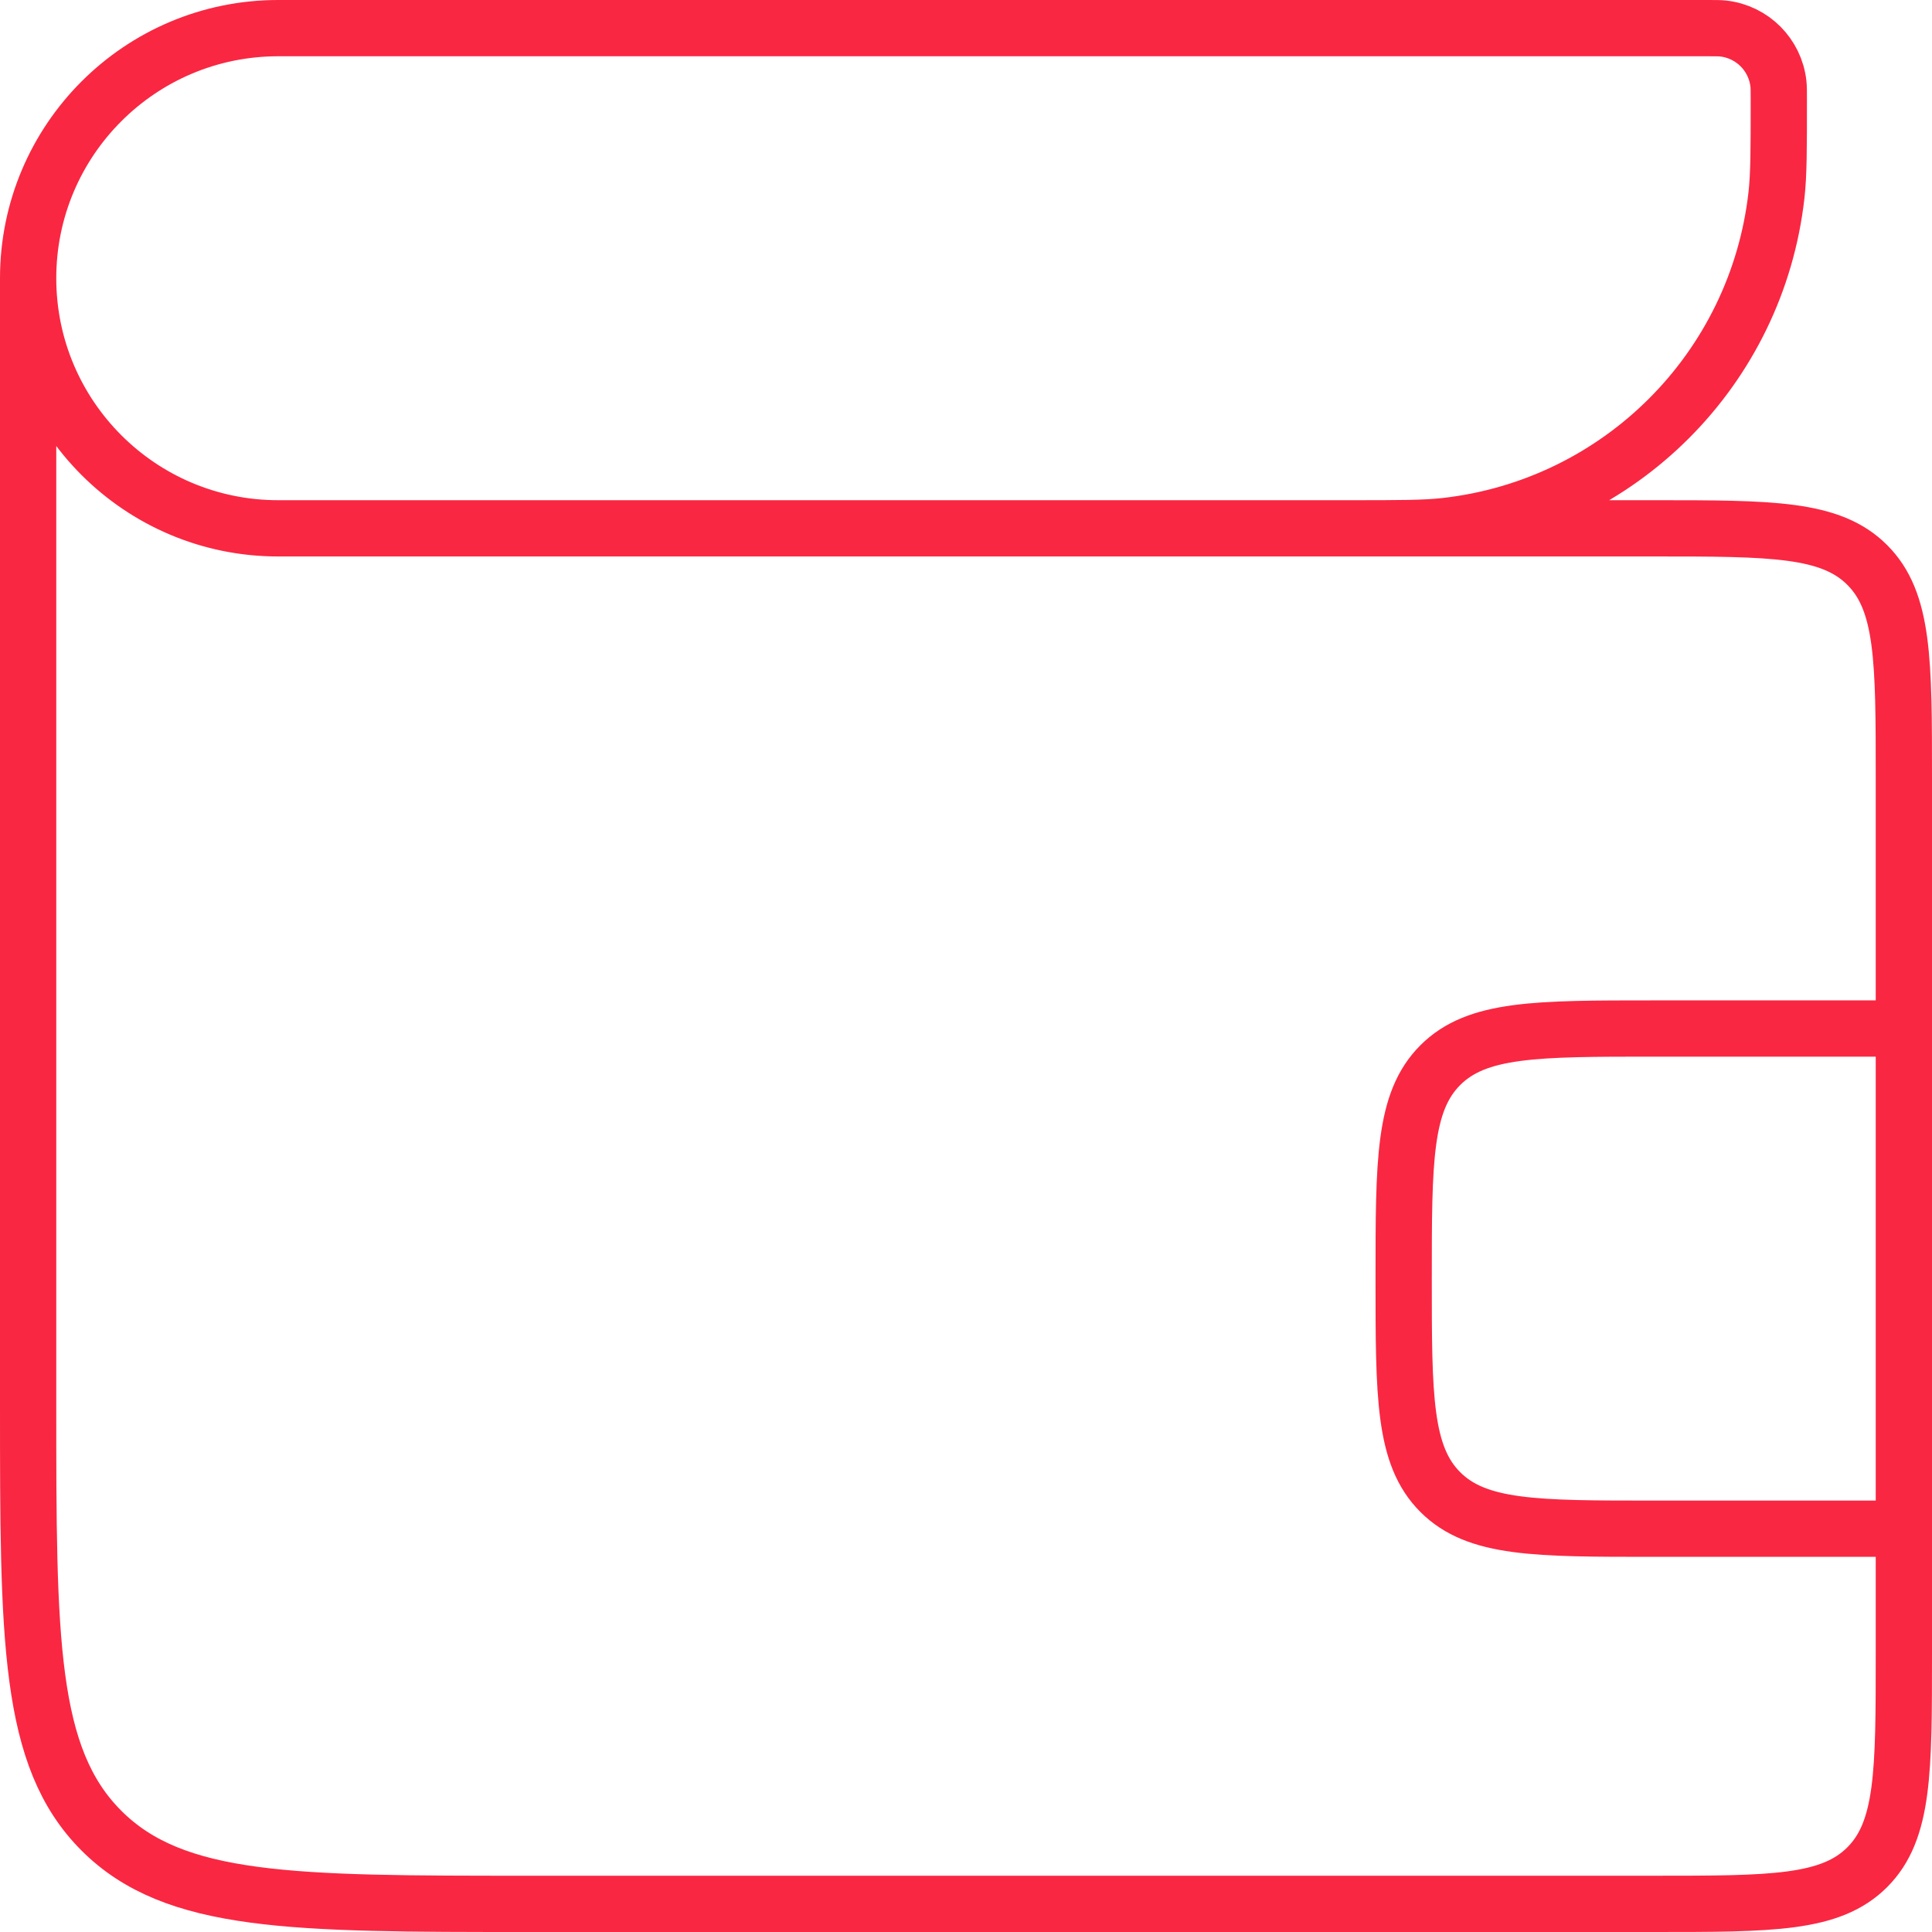 <?xml version="1.0" encoding="UTF-8" standalone="no"?>
<svg width="103" height="103" viewBox="0 0 103 103" fill="none" xmlns="http://www.w3.org/2000/svg">
<path d="M1.5 14.833V74.833C1.5 87.404 1.5 93.689 5.405 97.595C9.31 101.5 15.596 101.5 28.167 101.5H88.167C94.452 101.5 97.595 101.5 99.547 99.547C101.5 97.595 101.5 94.452 101.5 88.167V81.5M1.5 14.833C1.5 22.197 7.47 28.167 14.833 28.167H71.976M1.5 14.833C1.5 7.47 7.47 1.5 14.833 1.5H91.024C91.466 1.5 91.687 1.5 91.873 1.521C93.419 1.695 94.638 2.915 94.812 4.46C94.833 4.646 94.833 4.867 94.833 5.31C94.833 7.963 94.833 9.29 94.708 10.406C93.663 19.678 86.345 26.996 77.073 28.041C75.957 28.167 74.63 28.167 71.976 28.167M71.976 28.167H88.167C94.452 28.167 97.595 28.167 99.547 30.119C101.5 32.072 101.5 35.215 101.5 41.5V54.833M101.5 81.5H88.167C81.881 81.5 78.739 81.5 76.786 79.547C74.833 77.595 74.833 74.452 74.833 68.167C74.833 61.881 74.833 58.739 76.786 56.786C78.739 54.833 81.881 54.833 88.167 54.833H101.5M101.5 81.5V54.833" stroke="#FA2742" stroke-width="3"/>
</svg>
